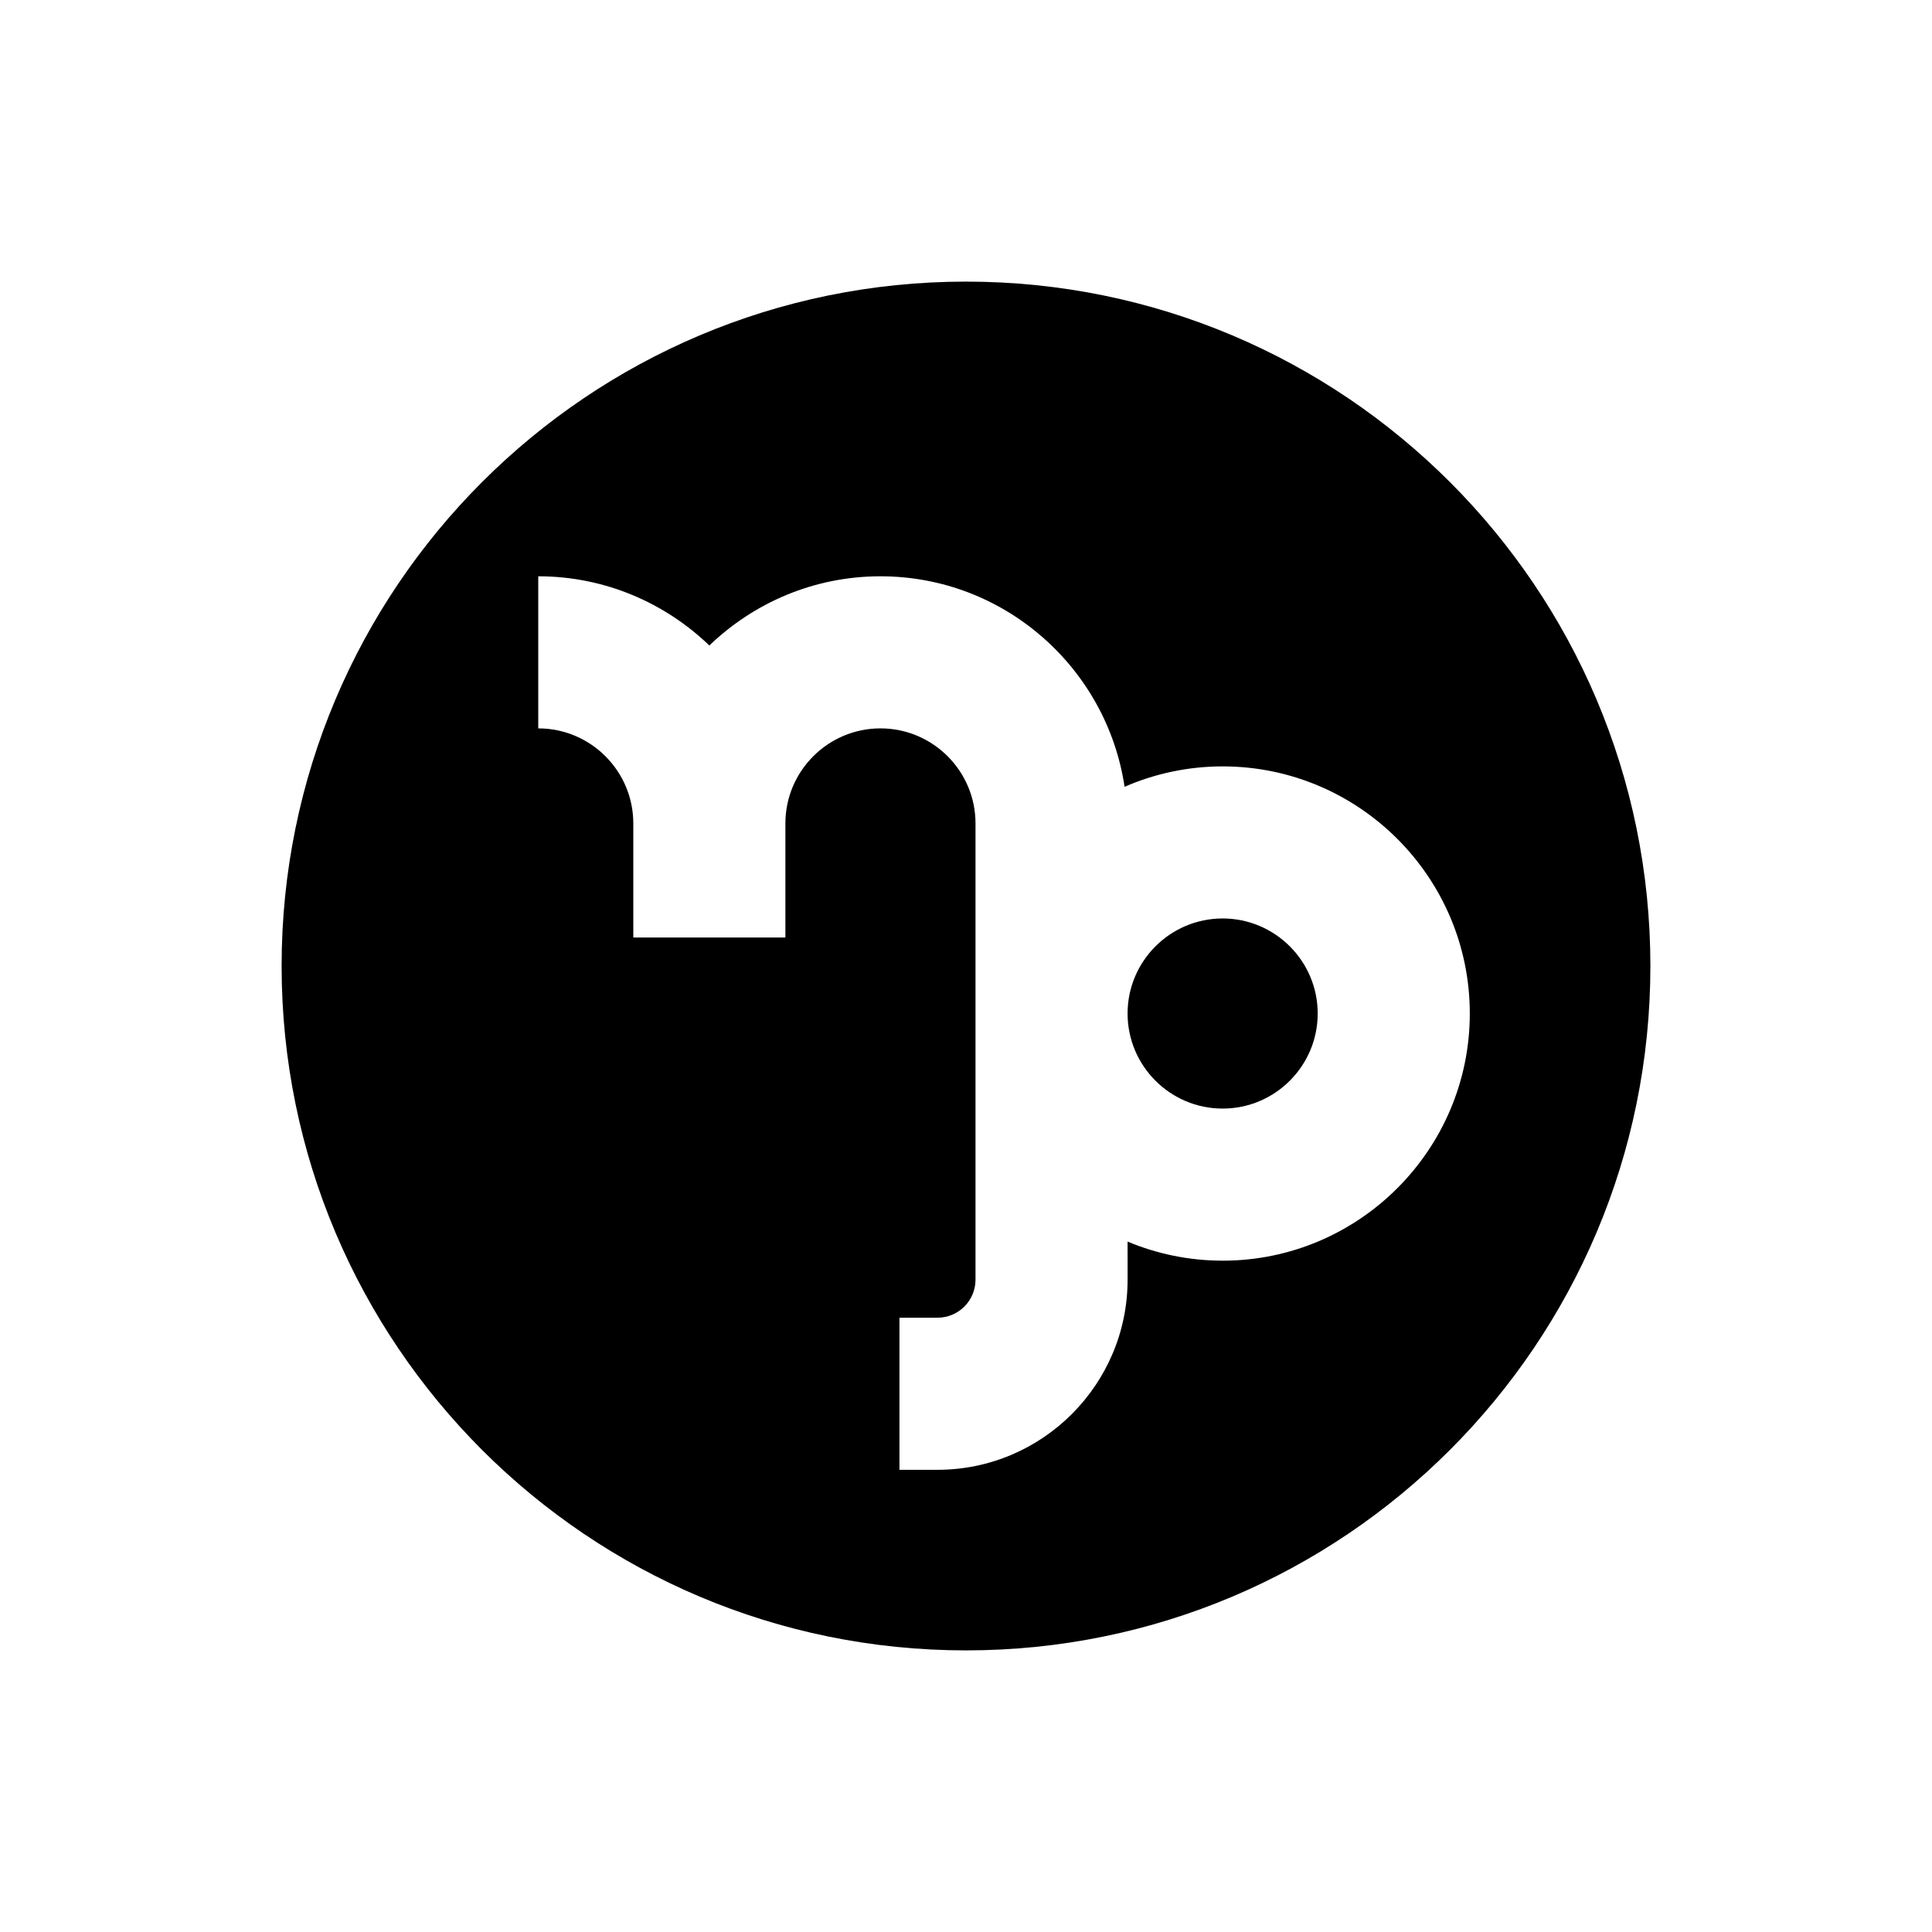 <?xml version="1.0" encoding="UTF-8"?>
<!-- Uploaded to: ICON Repo, www.iconrepo.com, Generator: ICON Repo Mixer Tools -->
<svg fill="#000000" width="800px" height="800px" version="1.1" viewBox="144 144 512 512" xmlns="http://www.w3.org/2000/svg">
 <path d="m400 218.63c-100.17 0-181.37 81.203-181.37 181.37s81.203 181.37 181.37 181.37 181.37-81.203 181.37-181.37-81.207-181.37-181.37-181.37zm68.012 259.46c-8.922 0-17.434-1.809-25.191-5.055l0.004 10.094c0 27.781-22.602 50.383-50.383 50.383h-10.078v-40.305h10.078c5.559 0 10.078-4.519 10.078-10.078v-120.91c0-13.891-11.301-25.191-25.191-25.191s-25.191 11.301-25.191 25.191v30.23h-40.305v-30.23c0-13.891-11.301-25.191-25.191-25.191v-40.305c17.598 0 33.562 7.012 45.344 18.344 11.777-11.332 27.746-18.344 45.344-18.344 32.809 0 59.98 24.273 64.695 55.785 7.977-3.465 16.758-5.406 25.992-5.406 36.113 0 65.496 29.383 65.496 65.496-0.004 36.113-29.387 65.496-65.5 65.496zm25.191-65.496c0 13.891-11.301 25.191-25.191 25.191s-25.191-11.301-25.191-25.191 11.301-25.191 25.191-25.191 25.191 11.301 25.191 25.191z"/>
</svg>